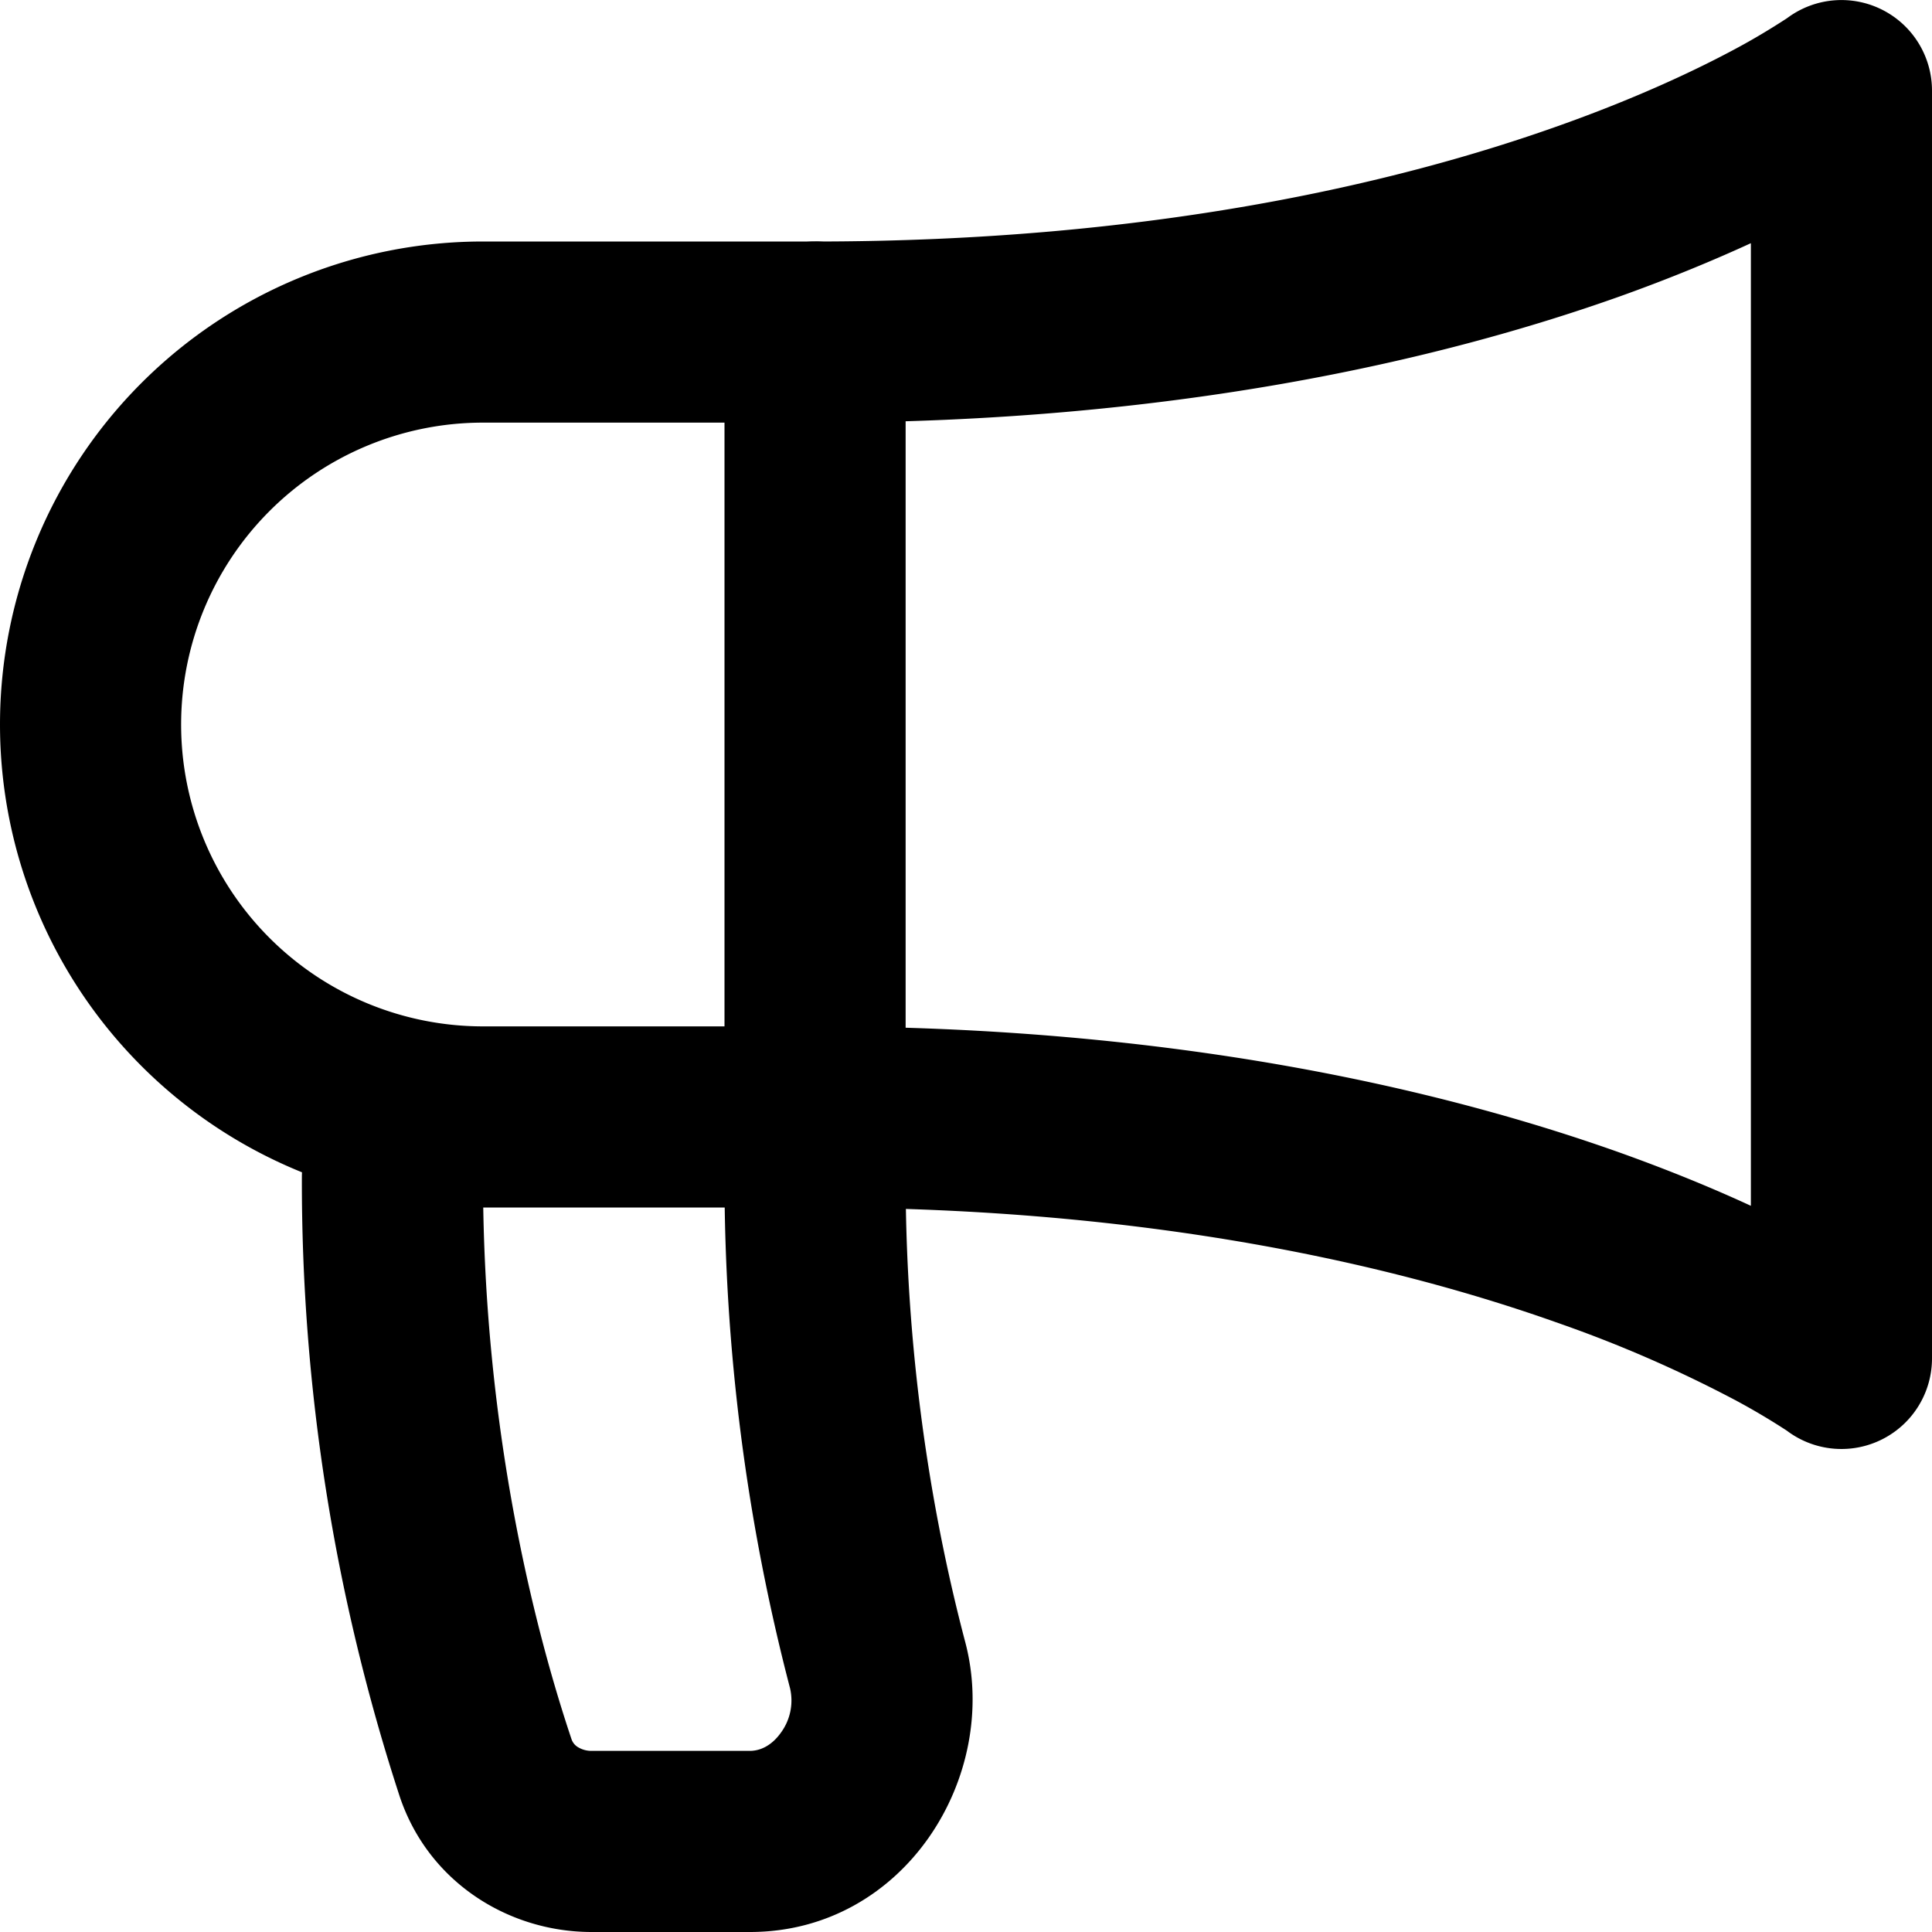 <svg xmlns="http://www.w3.org/2000/svg" viewBox="0 0 16 16"><path d="M3.25 9a.75.75 0 0 1 .75.75c0 2.142.456 3.828.733 4.653a.122.122 0 0 0 .05.064.212.212 0 0 0 .117.033h1.31c.085 0 .18-.042.258-.152a.45.45 0 0 0 .075-.366A16.743 16.743 0 0 1 6 9.75a.75.75 0 0 1 1.5 0c0 1.588.25 2.926.494 3.85.293 1.113-.504 2.4-1.783 2.4H4.9c-.686 0-1.35-.41-1.589-1.12A16.4 16.4 0 0 1 2.5 9.75.75.75 0 0 1 3.25 9Z"/><path d="M0 6a4 4 0 0 1 4-4h2.75a.75.75 0 0 1 .75.75v6.5a.75.75 0 0 1-.75.75H4a4 4 0 0 1-4-4Zm4-2.5a2.5 2.5 0 1 0 0 5h2v-5Z"/><path d="M15.59.082A.75.75 0 0 1 16 .75v10.5a.75.75 0 0 1-1.189.608l-.002-.001h.001l-.014-.01a5.775 5.775 0 0 0-.422-.25 10.63 10.63 0 0 0-1.469-.64C11.576 10.484 9.536 10 6.75 10a.75.75 0 0 1 0-1.5c2.964 0 5.174.516 6.658 1.043.423.151.787.302 1.092.443V2.014c-.305.14-.669.292-1.092.443C11.924 2.984 9.713 3.5 6.75 3.5a.75.75 0 0 1 0-1.5c2.786 0 4.826-.484 6.155-.957.665-.236 1.154-.47 1.47-.64.144-.077.284-.161.421-.25l.014-.01a.75.75 0 0 1 .78-.061Z"/></svg>
